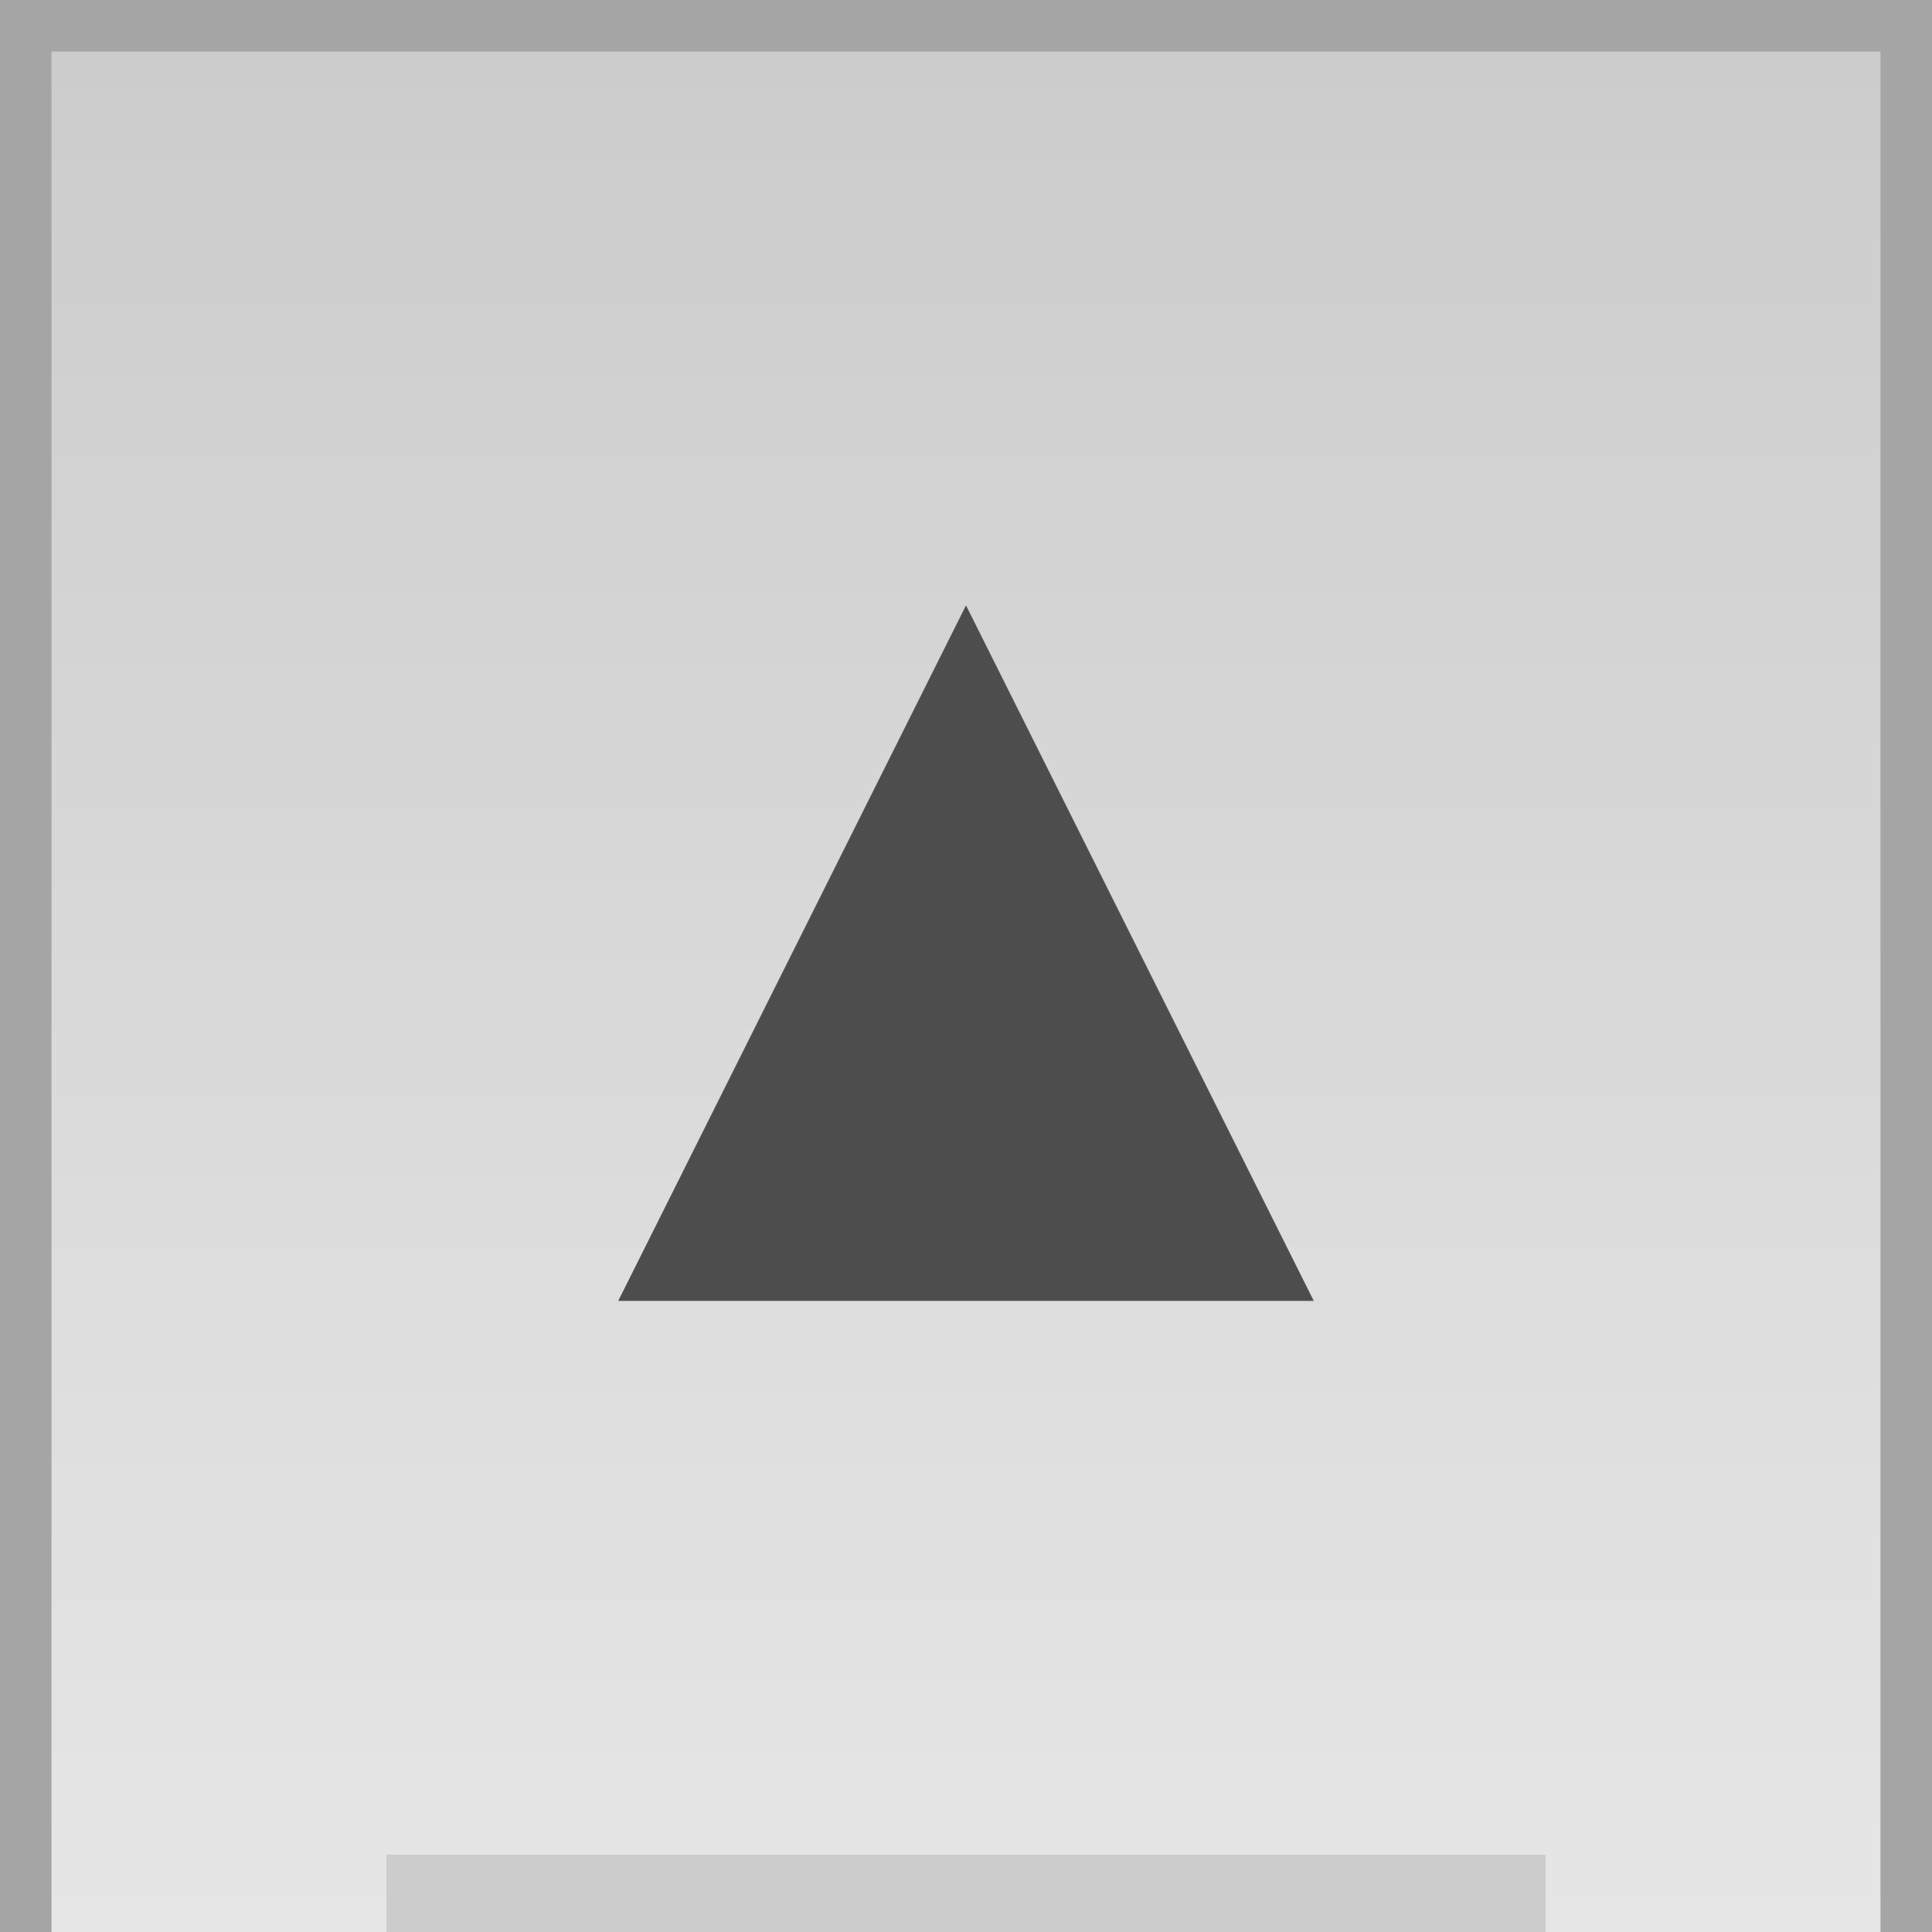 <?xml version="1.0" encoding="utf-8"?>
<!-- Generator: Adobe Illustrator 16.2.0, SVG Export Plug-In . SVG Version: 6.00 Build 0)  -->
<!DOCTYPE svg PUBLIC "-//W3C//DTD SVG 1.1//EN" "http://www.w3.org/Graphics/SVG/1.1/DTD/svg11.dtd">
<svg version="1.1" id="_x40_rx0.2_x2C_0.8_x40_ry0.2_x2C_0.8"
	 xmlns="http://www.w3.org/2000/svg" xmlns:xlink="http://www.w3.org/1999/xlink" x="0px" y="0px" width="150px" height="150px"
	 viewBox="0 0 150 150" enable-background="new 0 0 150 150" xml:space="preserve">
<g>
	<g>
		<rect x="0" fill-rule="evenodd" clip-rule="evenodd" fill="#A5A5A5" width="150" height="150"/>
	</g>
	<g>
		<linearGradient id="SVGID_1_" gradientUnits="userSpaceOnUse" x1="74.999" y1="150" x2="74.999" y2="4">
			<stop  offset="0" style="stop-color:#E6E6E6"/>
			<stop  offset="1" style="stop-color:#CCCCCC"/>
		</linearGradient>
		<rect x="4" y="4" fill-rule="evenodd" clip-rule="evenodd" fill="url(#SVGID_1_)" width="142" height="146"/>
	</g>
	<polygon fill="#4D4D4D" points="48,101 75,47 102,101 	"/>
	<rect x="30" y="144" fill="#CCCCCC" width="90" height="6"/>
</g>
</svg>
